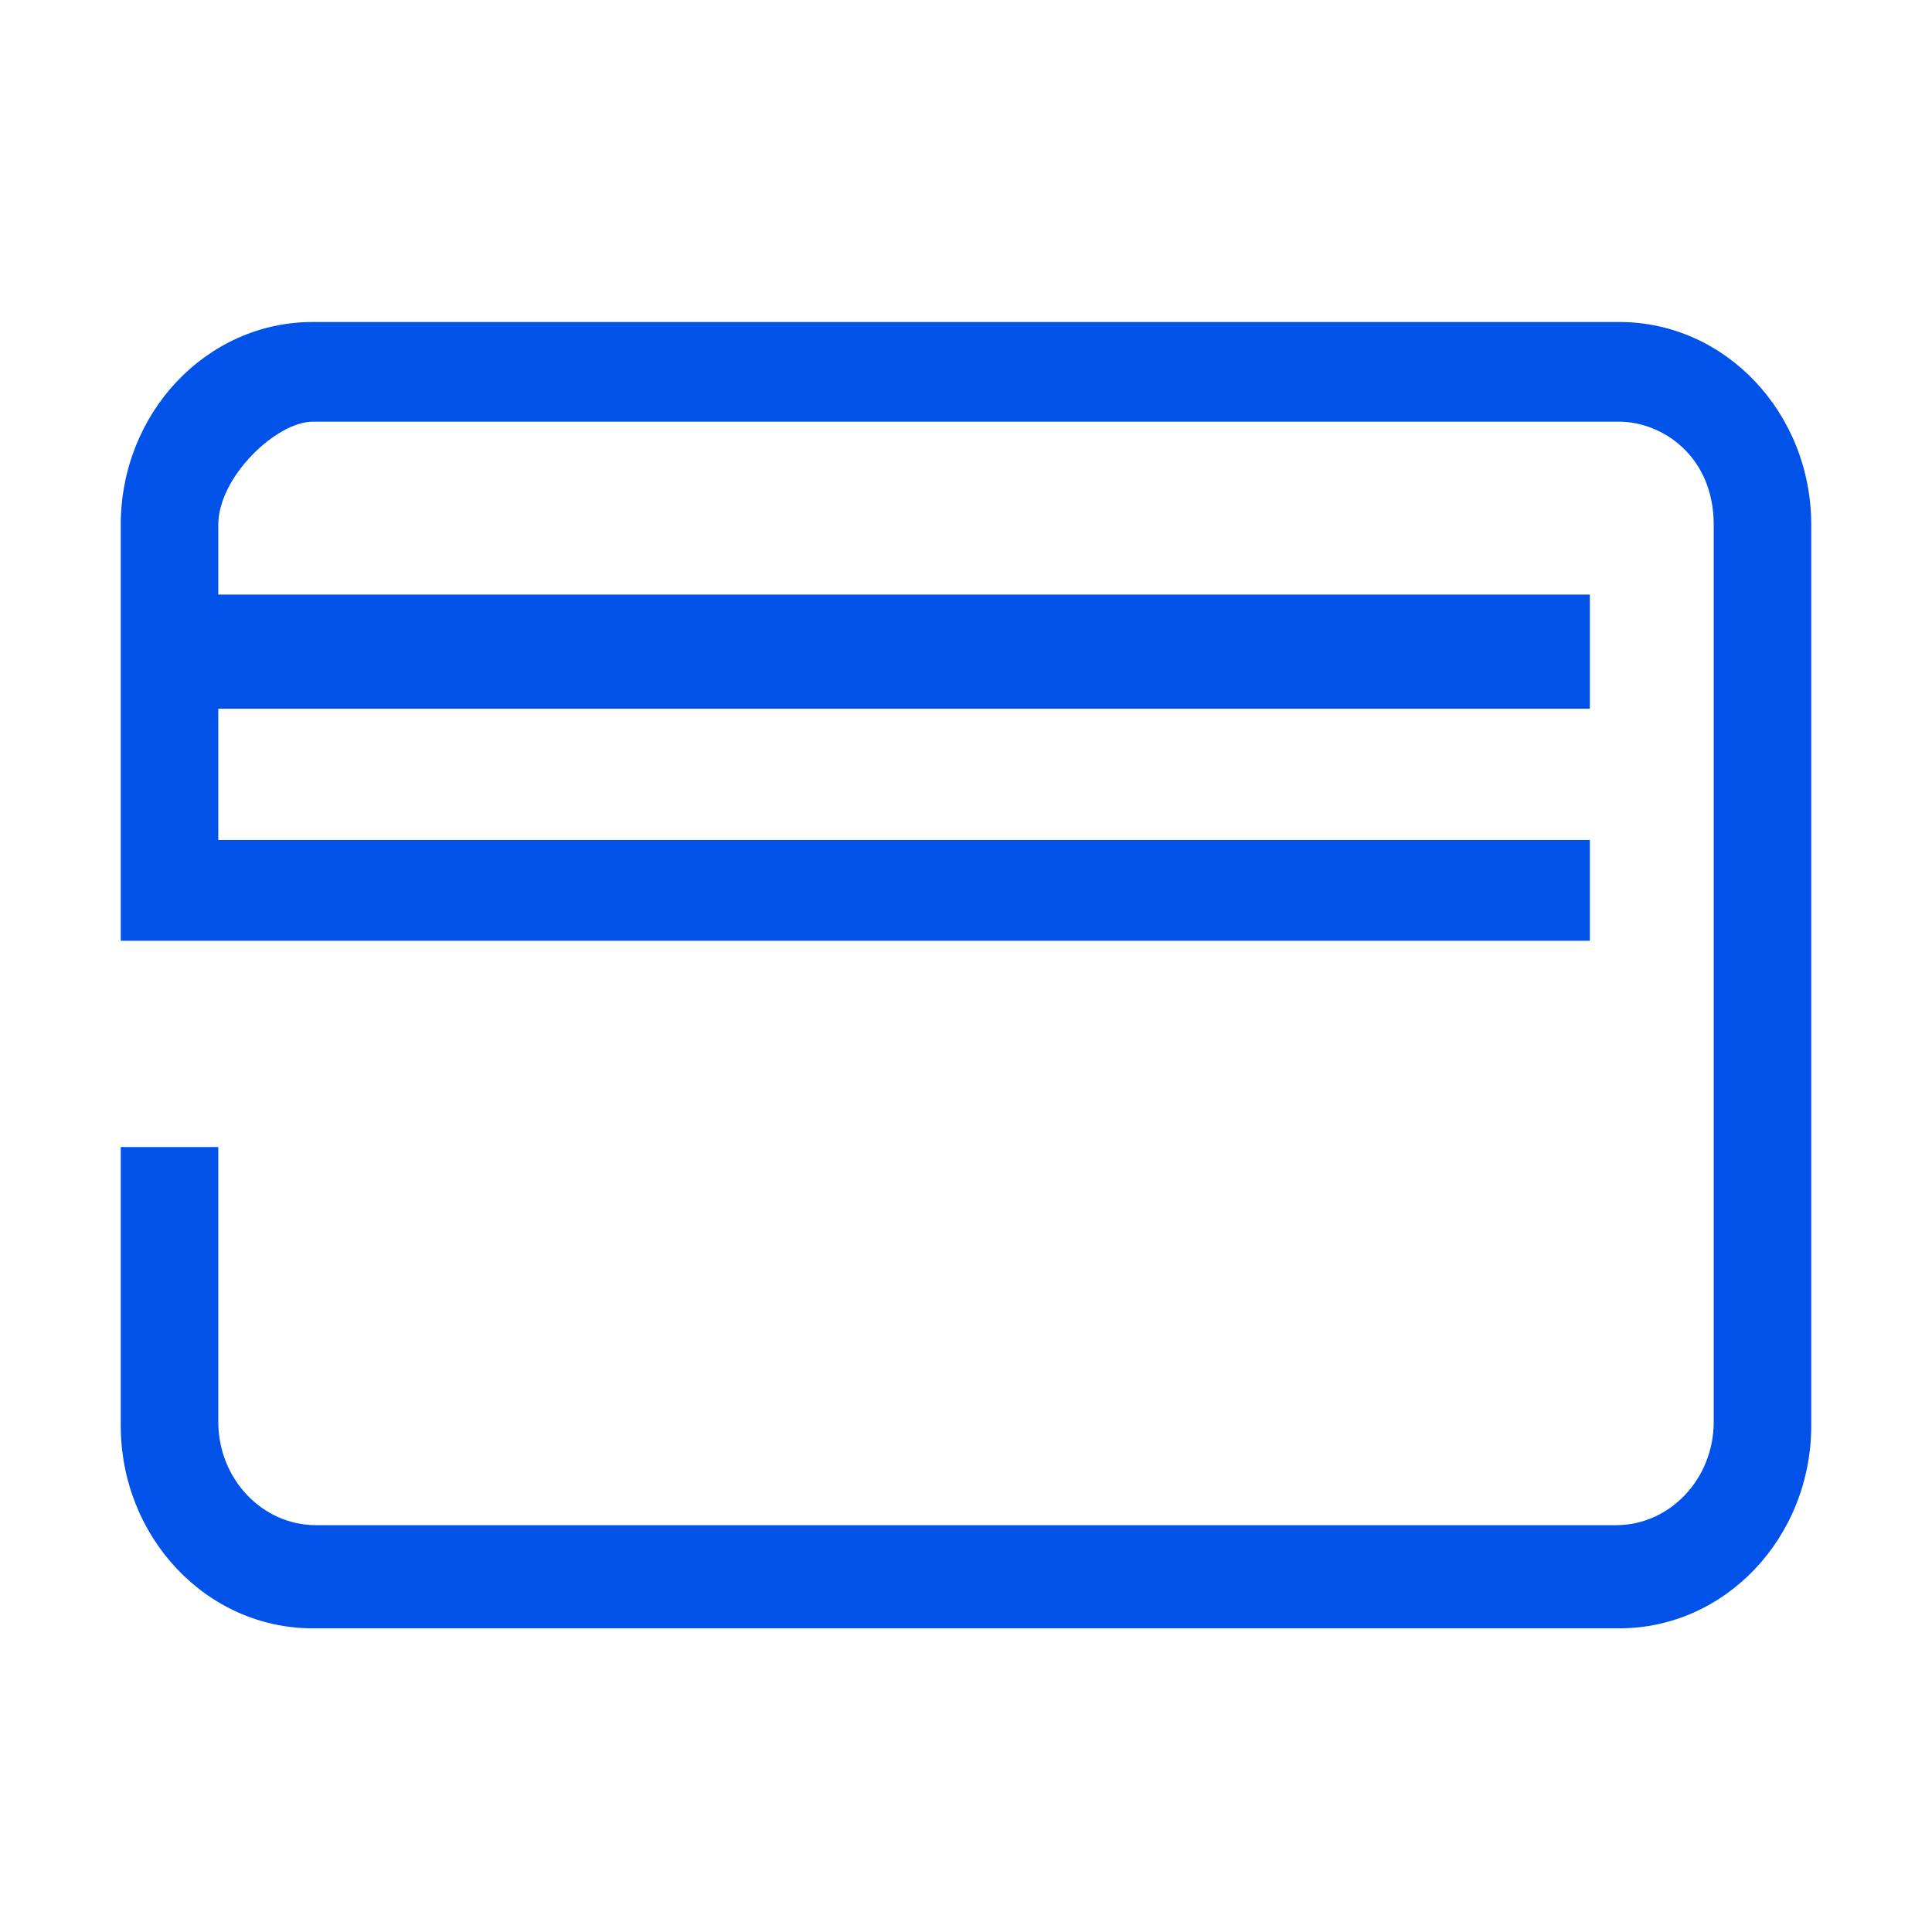 <?xml version="1.0" encoding="UTF-8"?>
<svg width="48px" height="48px" viewBox="0 0 48 48" version="1.1" xmlns="http://www.w3.org/2000/svg" xmlns:xlink="http://www.w3.org/1999/xlink">
    <title>Icono_Pago</title>
    <g id="Icono_Pago" stroke="none" stroke-width="1" fill="none" fill-rule="evenodd">
        <g id="card-pink" transform="translate(3, 8)" fill="#0152E8">
            <path d="M2.423,5.04 C2.423,3.844 3.872,2.477 4.767,2.477 L37.233,2.477 C38.273,2.477 39.577,3.31 39.577,5.041 L39.577,27.323 C39.577,28.742 38.489,29.893 37.147,29.893 L4.853,29.893 C3.512,29.893 2.423,28.742 2.423,27.323 L2.423,20.498 L0,20.498 L0,27.414 C0,30.198 2.134,32.455 4.767,32.455 L37.233,32.455 C39.866,32.455 42,30.198 42,27.415 L42,5.04 C42,2.257 39.866,0 37.233,0 L4.767,0 C2.134,0 0,2.257 0,5.04 L0,15.373 L36.499,15.373 L36.499,12.869 L2.423,12.869 L2.423,9.608 L36.499,9.608 L36.499,6.772 L2.423,6.772" id="Path"></path>
        </g>
    </g>
</svg>